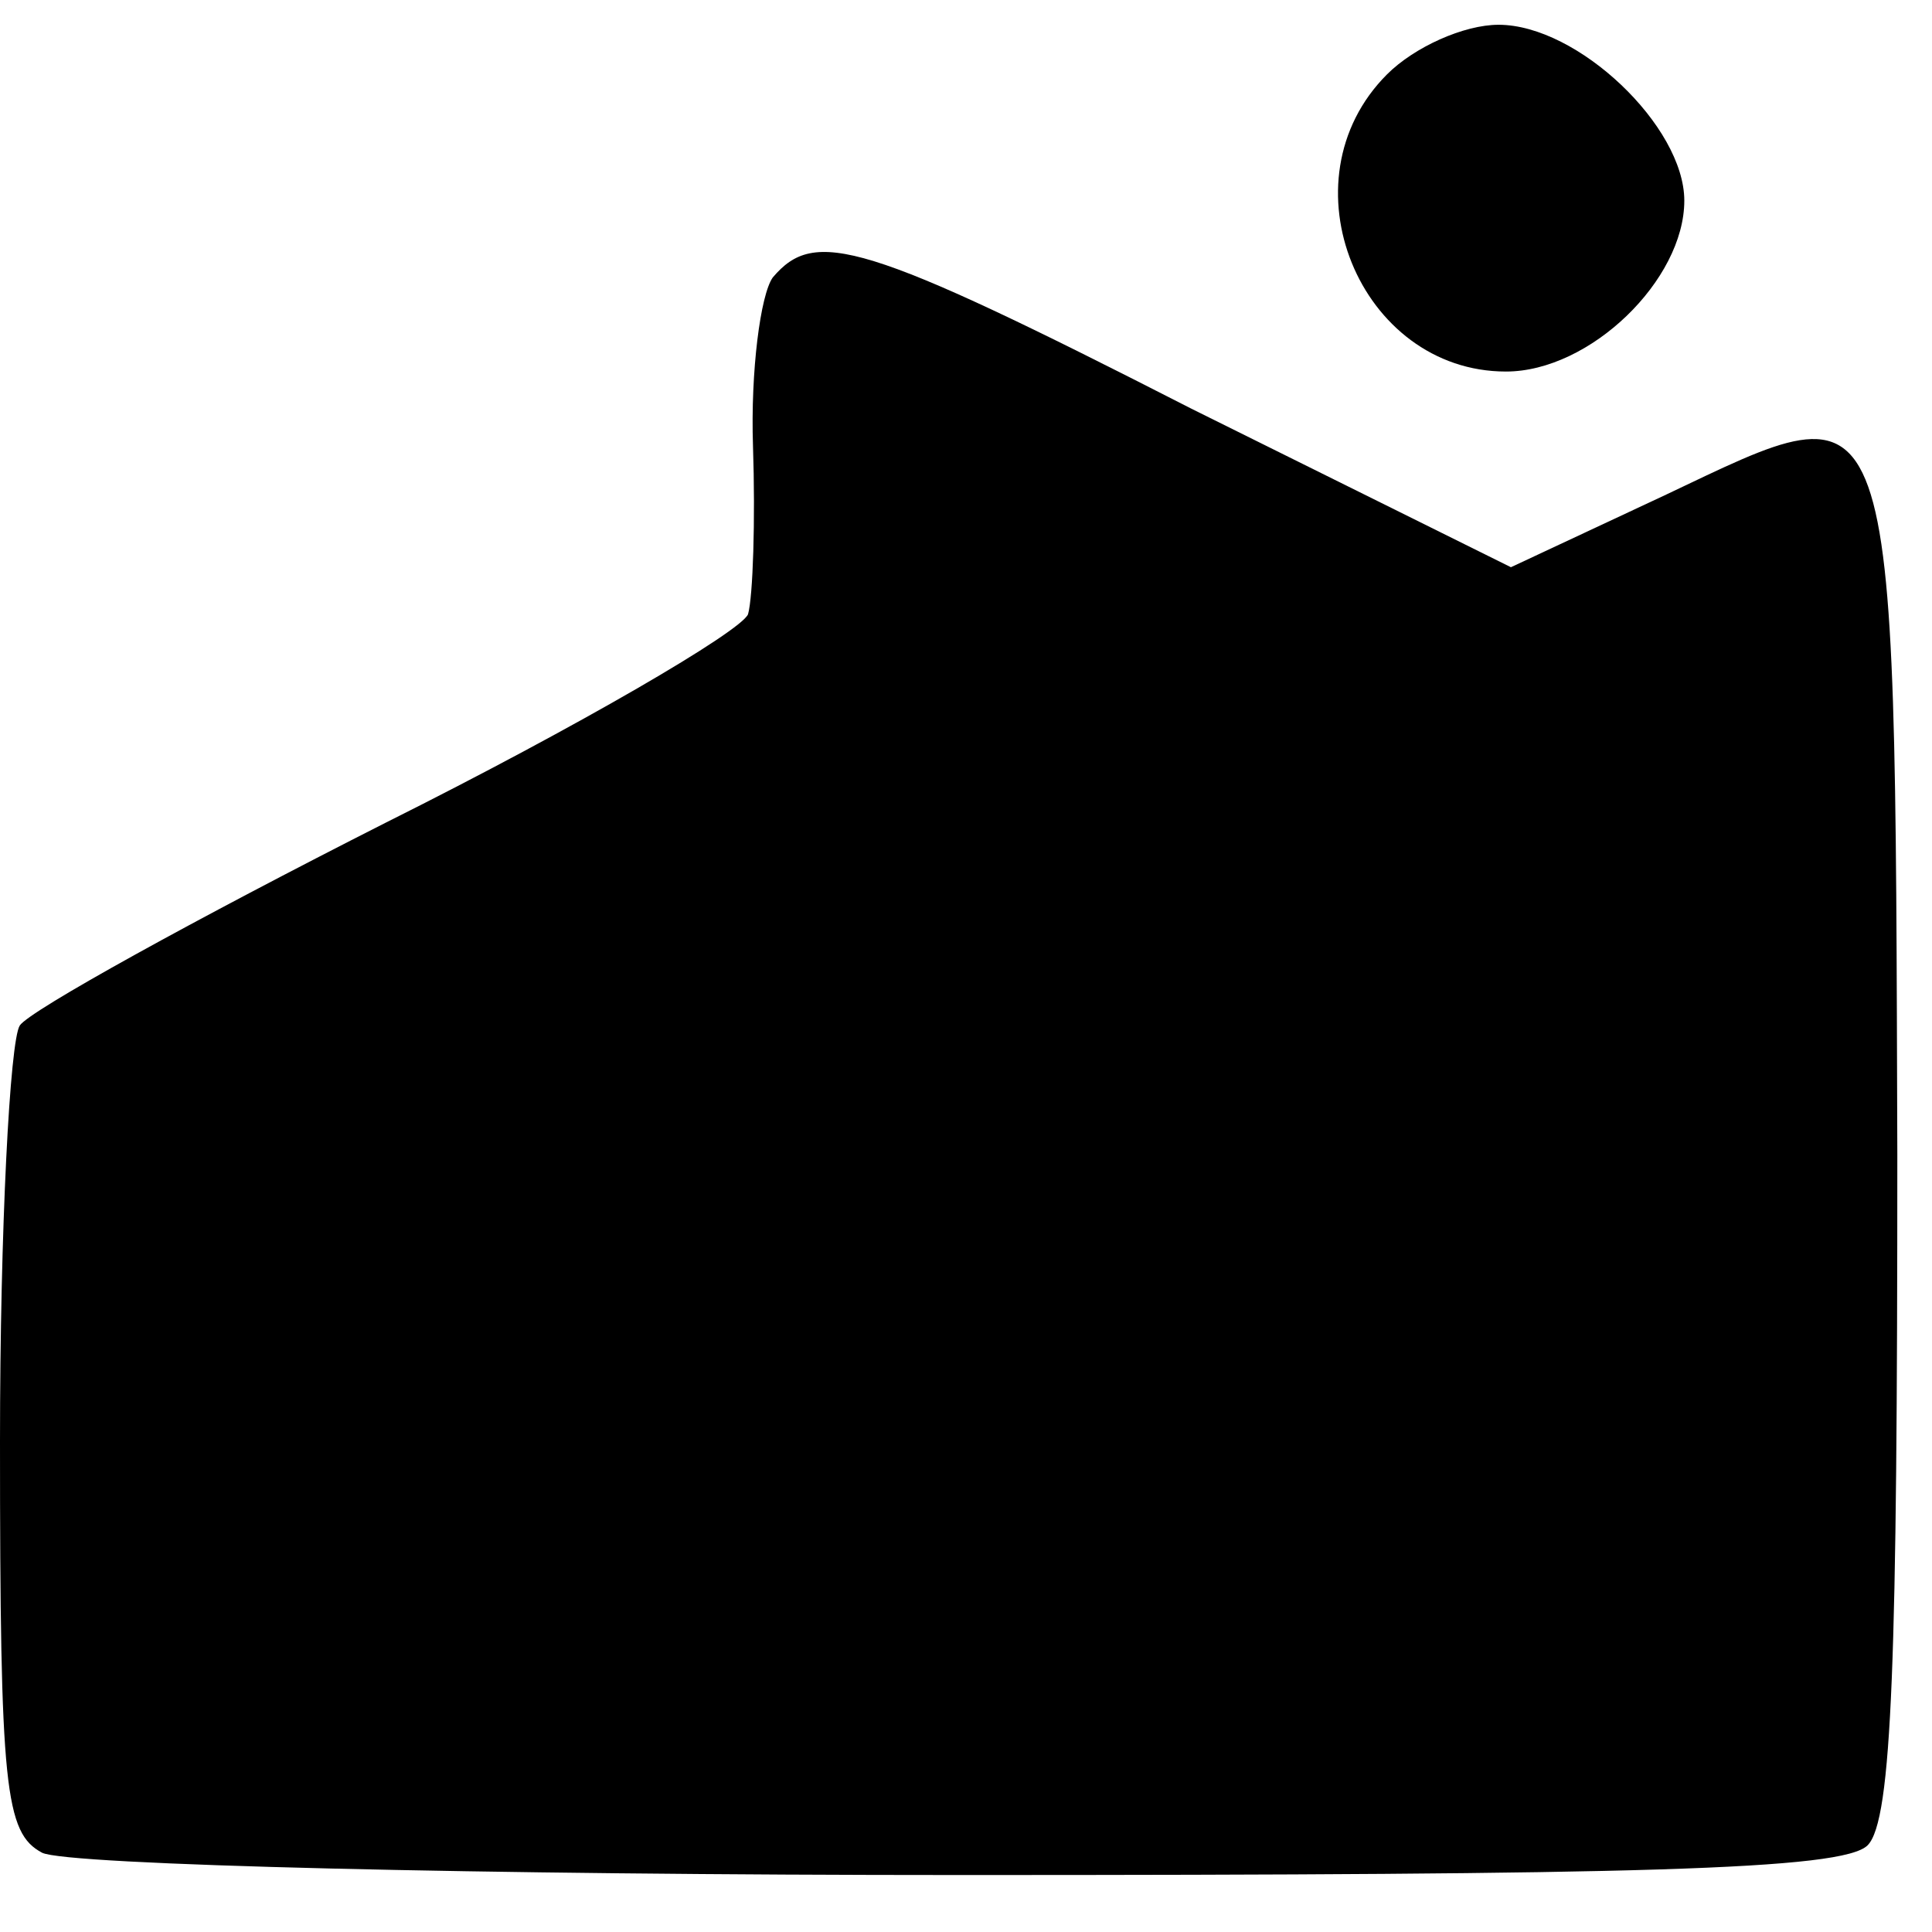 <?xml version="1.0" standalone="no"?>
<!DOCTYPE svg PUBLIC "-//W3C//DTD SVG 20010904//EN"
 "http://www.w3.org/TR/2001/REC-SVG-20010904/DTD/svg10.dtd">
<svg version="1.0" xmlns="http://www.w3.org/2000/svg"
 width="78pt" height="78pt" viewBox="0 0 78 78"
 preserveAspectRatio="xMidYMid meet">
<g transform="translate(0,78) scale(0.1,-0.1)"
fill="#000000" stroke="none">
<path d="M560 750 c-43 -43 -11 -120 48 -120 34 0 72 37 72 69 0 30 -43 71
-75 71 -14 0 -34 -9 -45 -20z"/>
<path d="M312 668 c-5 -7 -9 -38 -8 -68 1 -30 0 -61 -2 -68 -3 -7 -68 -45
-146 -84 -77 -39 -144 -76 -148 -82 -4 -6 -8 -82 -8 -168 0 -140 2 -158 17
-166 10 -5 177 -9 371 -9 273 0 356 2 366 12 10 10 12 76 12 279 -1 319 1 311
-94 266 l-62 -29 -129 64 c-133 68 -152 73 -169 53z"/>
</g>
</svg>
